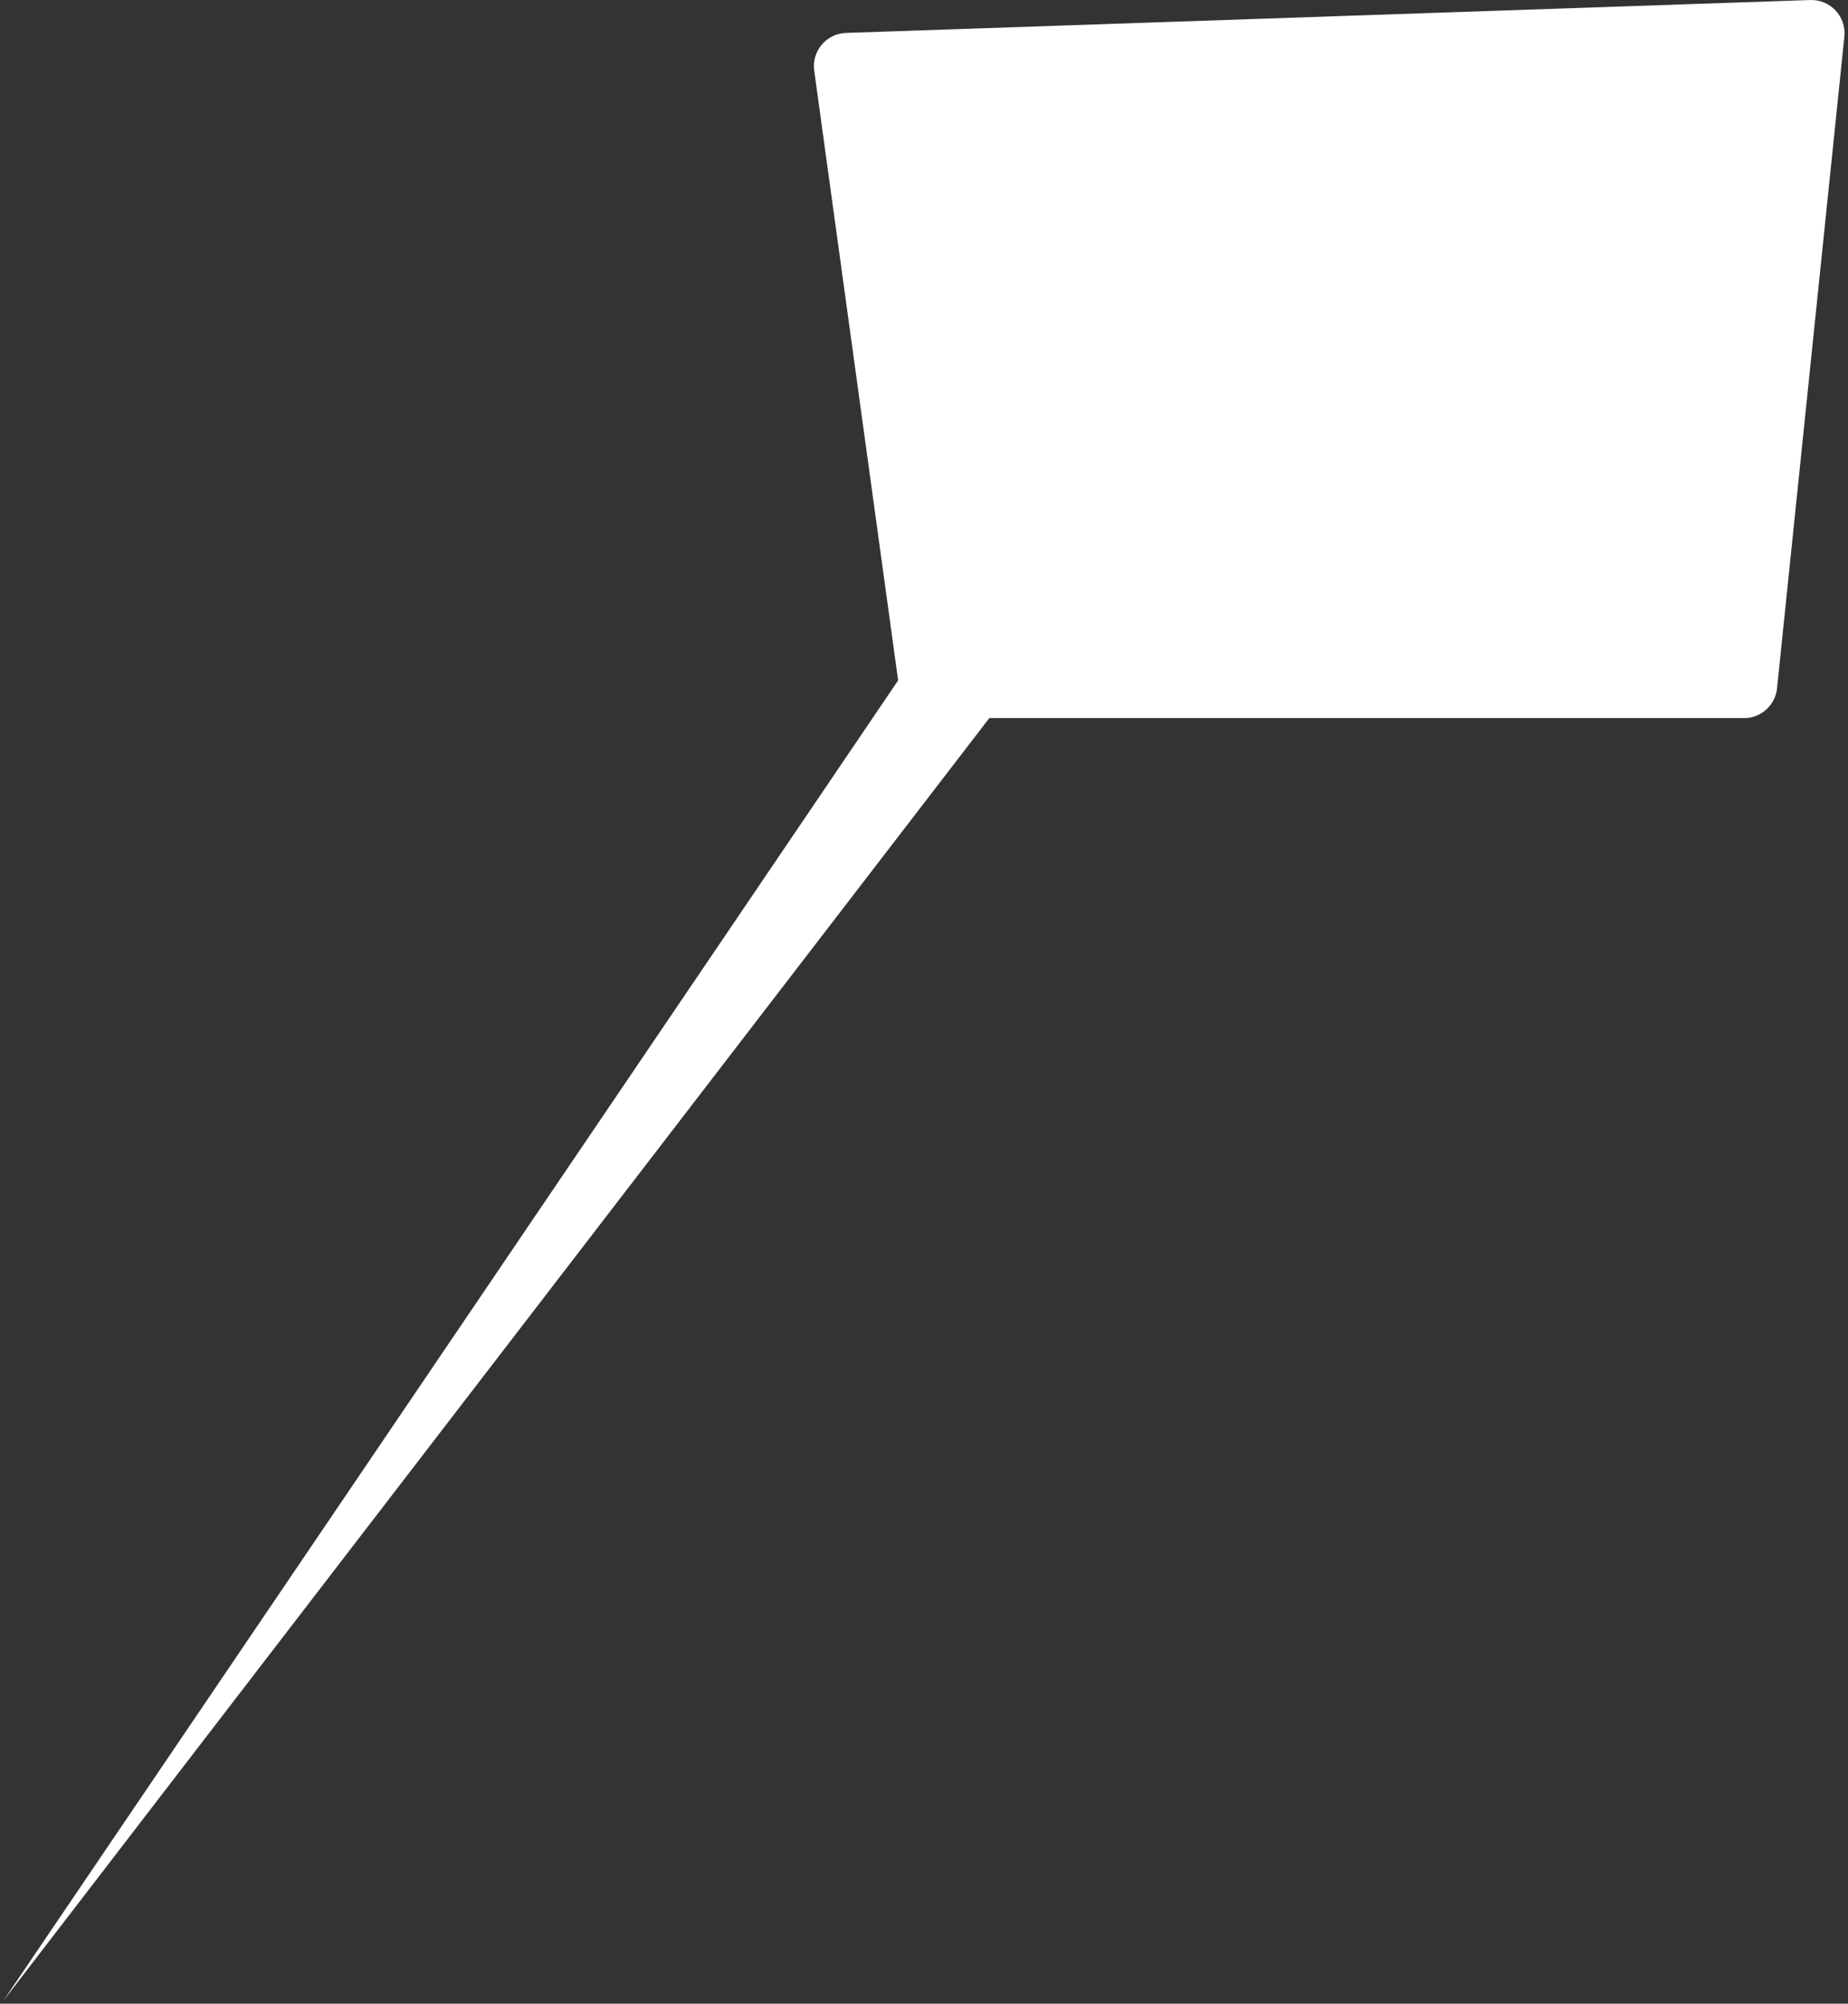 <?xml version="1.0" encoding="UTF-8"?> <svg xmlns="http://www.w3.org/2000/svg" width="501" height="543" viewBox="0 0 501 543" fill="none"><rect x="0" y="0" width="501" height="543" fill="#333333" stroke="none"/> <path fill-rule="evenodd" clip-rule="evenodd" d="M229.346 8.922C224.014 9.104 220.01 13.858 220.737 19.144L243.487 184.391L0.898 542.216L268.207 194.608H472.811C477.423 194.608 481.289 191.122 481.763 186.534L500.017 9.925C500.578 4.495 496.214 -0.181 490.758 0.005L229.346 8.922Z" fill="white"></path> </svg> 